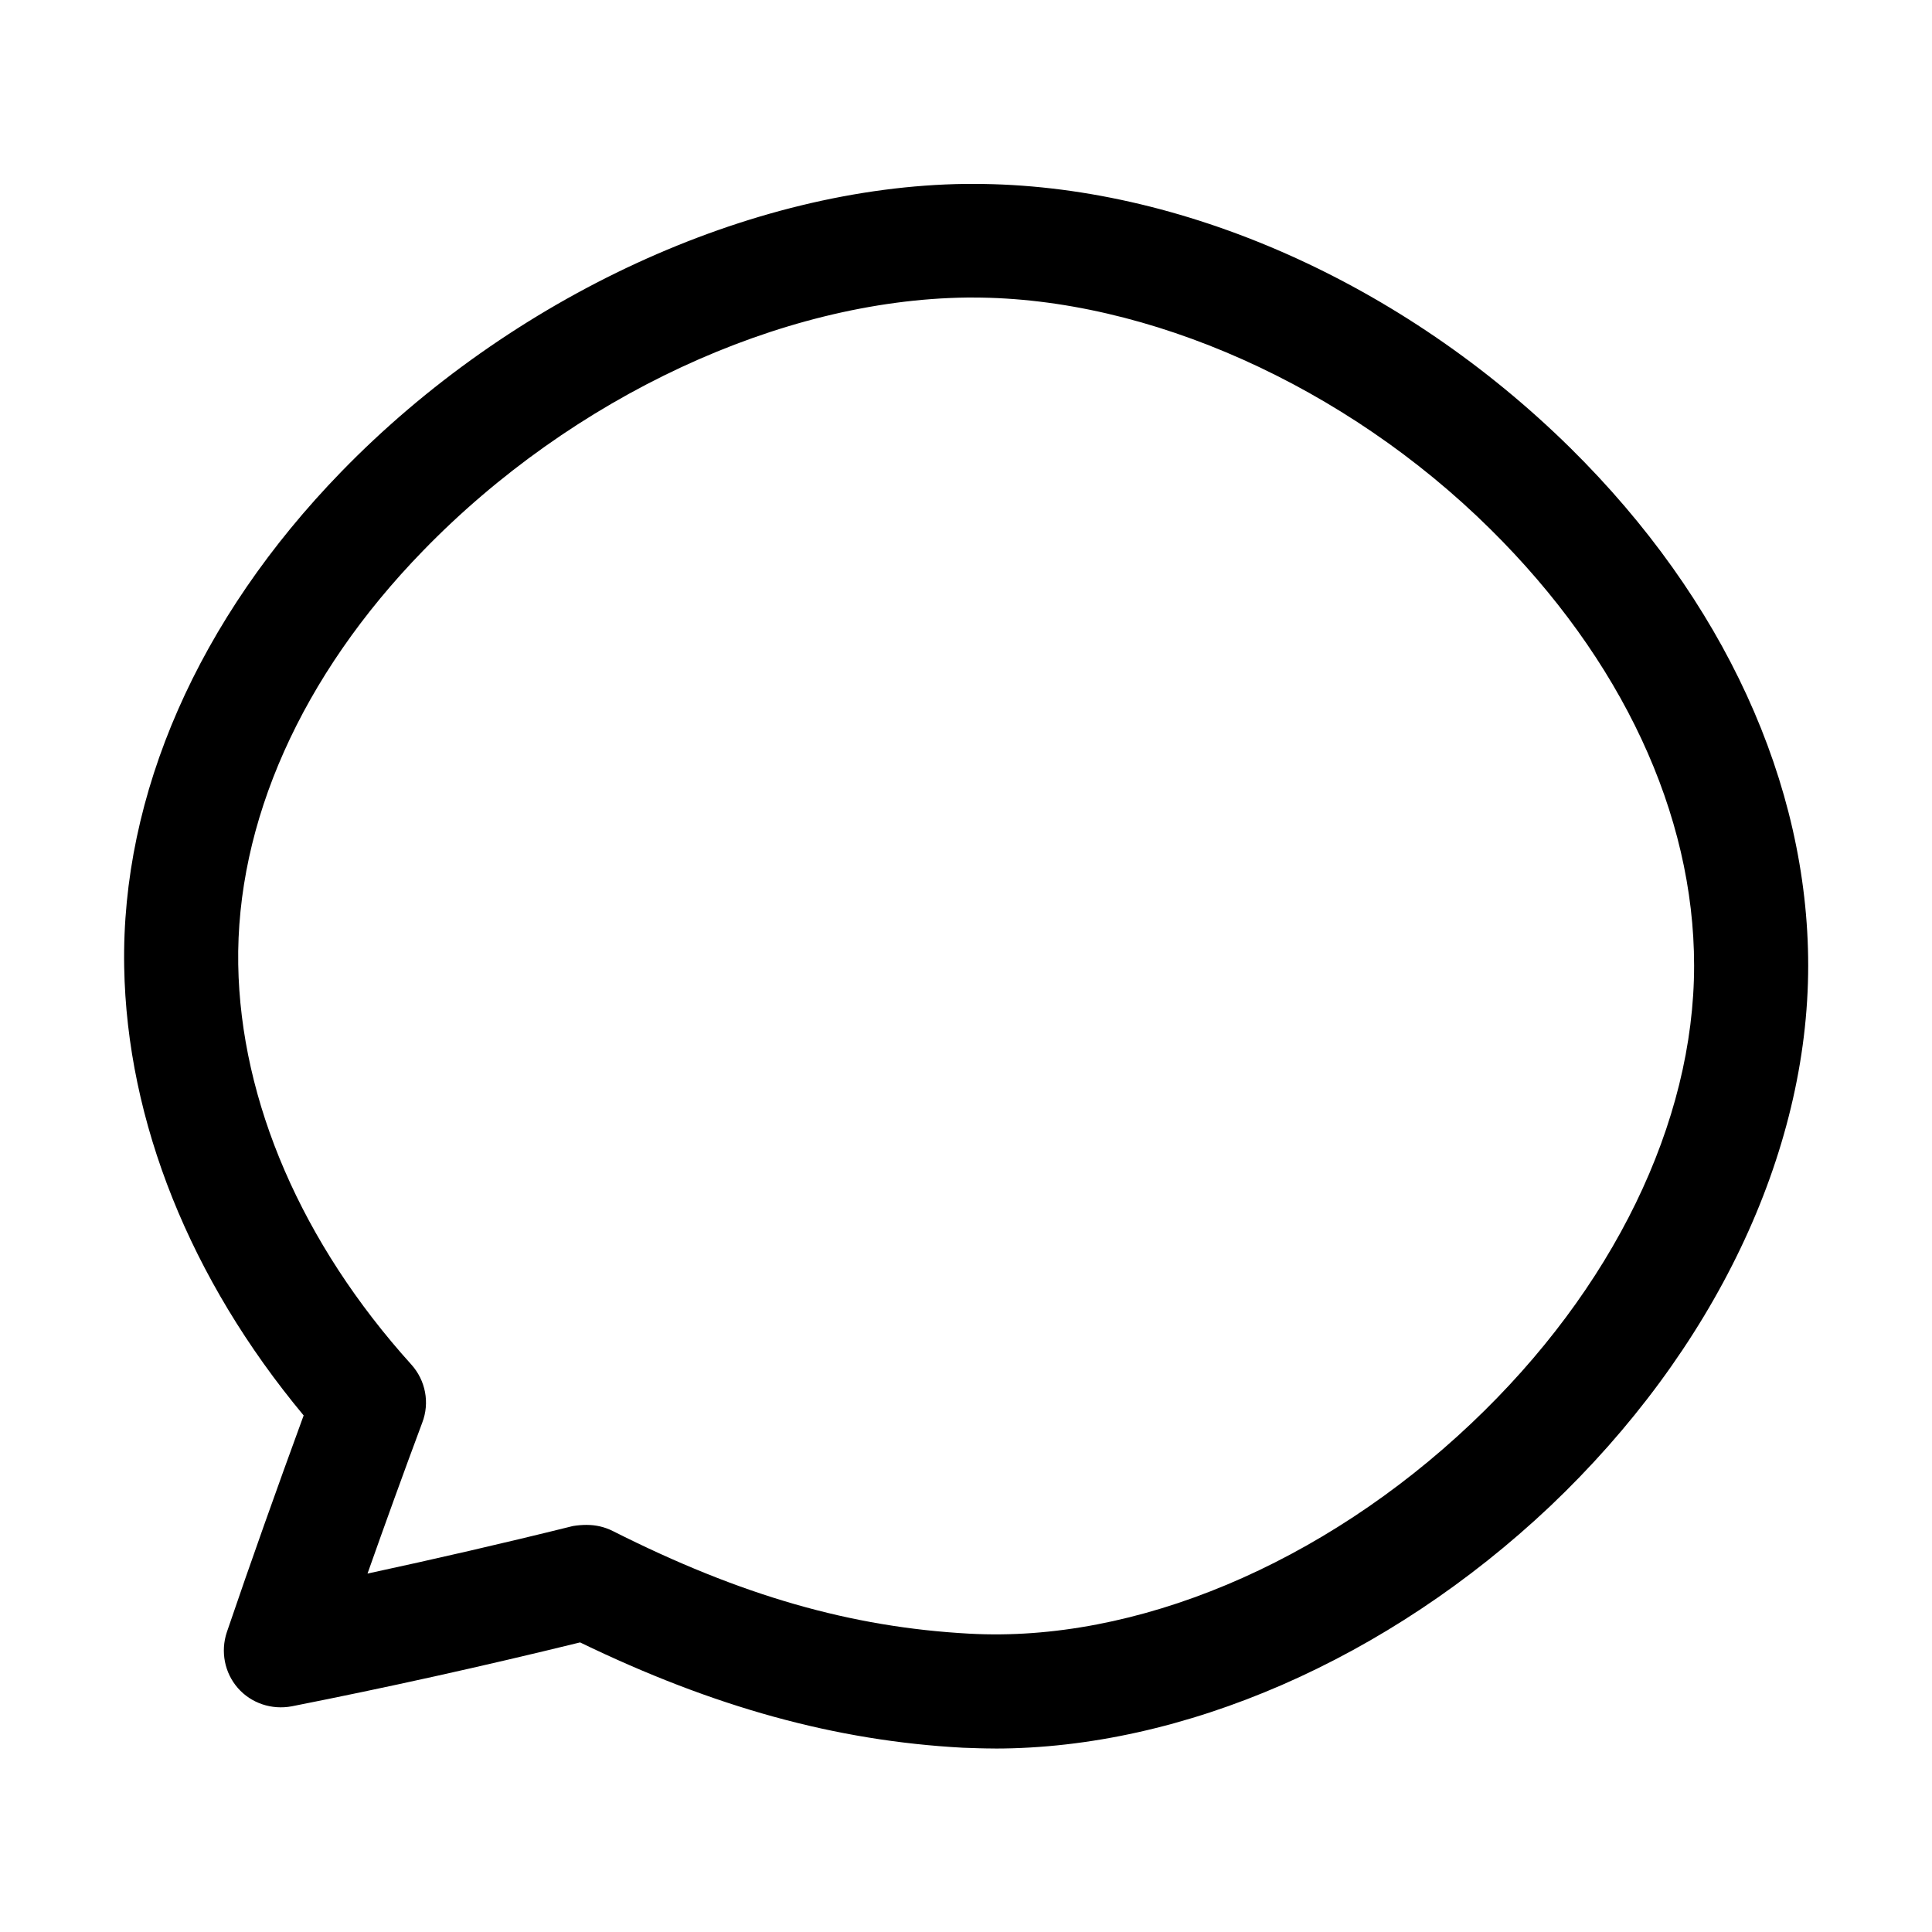 <?xml version="1.0" encoding="UTF-8"?>
<!-- The Best Svg Icon site in the world: iconSvg.co, Visit us! https://iconsvg.co -->
<svg fill="#000000" width="800px" height="800px" version="1.1" viewBox="144 144 512 512" xmlns="http://www.w3.org/2000/svg">
 <path d="m407.66 607.37c-2.82 0-5.644-0.102-8.465-0.203-33.754-1.812-66.102-10.781-101.47-27.91-26.301 6.449-51.387 11.992-76.379 16.93-5.34 1.008-10.781-0.805-14.309-4.836s-4.637-9.672-2.922-14.812c6.348-18.641 13.199-37.887 20.355-57.434-30.023-36.074-46.852-77.891-47.559-118.9-0.805-45.645 19.648-92.195 57.535-131.19 45.039-46.352 108.42-75.57 165.45-76.277l0.203 15.113-0.203-15.113h2.117c54.715 0 113.66 26.098 158.2 70.031 40.605 40.102 62.977 88.871 62.977 137.14 0 49.879-24.988 102.07-68.418 143.29-43.023 40.605-97.332 64.184-147.11 64.184zm-108.12-59.25c2.316 0 4.637 0.504 6.852 1.613 33.957 17.129 63.078 25.492 94.516 27.207 43.934 2.418 93.609-18.438 133-55.723 37.484-35.469 59.047-79.703 59.047-121.32 0-40.203-19.145-81.215-54.008-115.68-38.391-37.988-90.785-61.363-137.04-61.363h-1.715c-49.273 0.605-104.49 26.301-144.09 67.109-32.242 33.152-49.574 72.043-48.969 109.63 0.605 36.375 16.93 73.961 45.848 106 3.828 4.231 4.938 10.176 2.922 15.418-5.039 13.504-9.875 26.902-14.508 40.004 17.734-3.828 35.77-7.961 54.41-12.594 1.207-0.207 2.516-0.309 3.727-0.309z"/>
</svg>